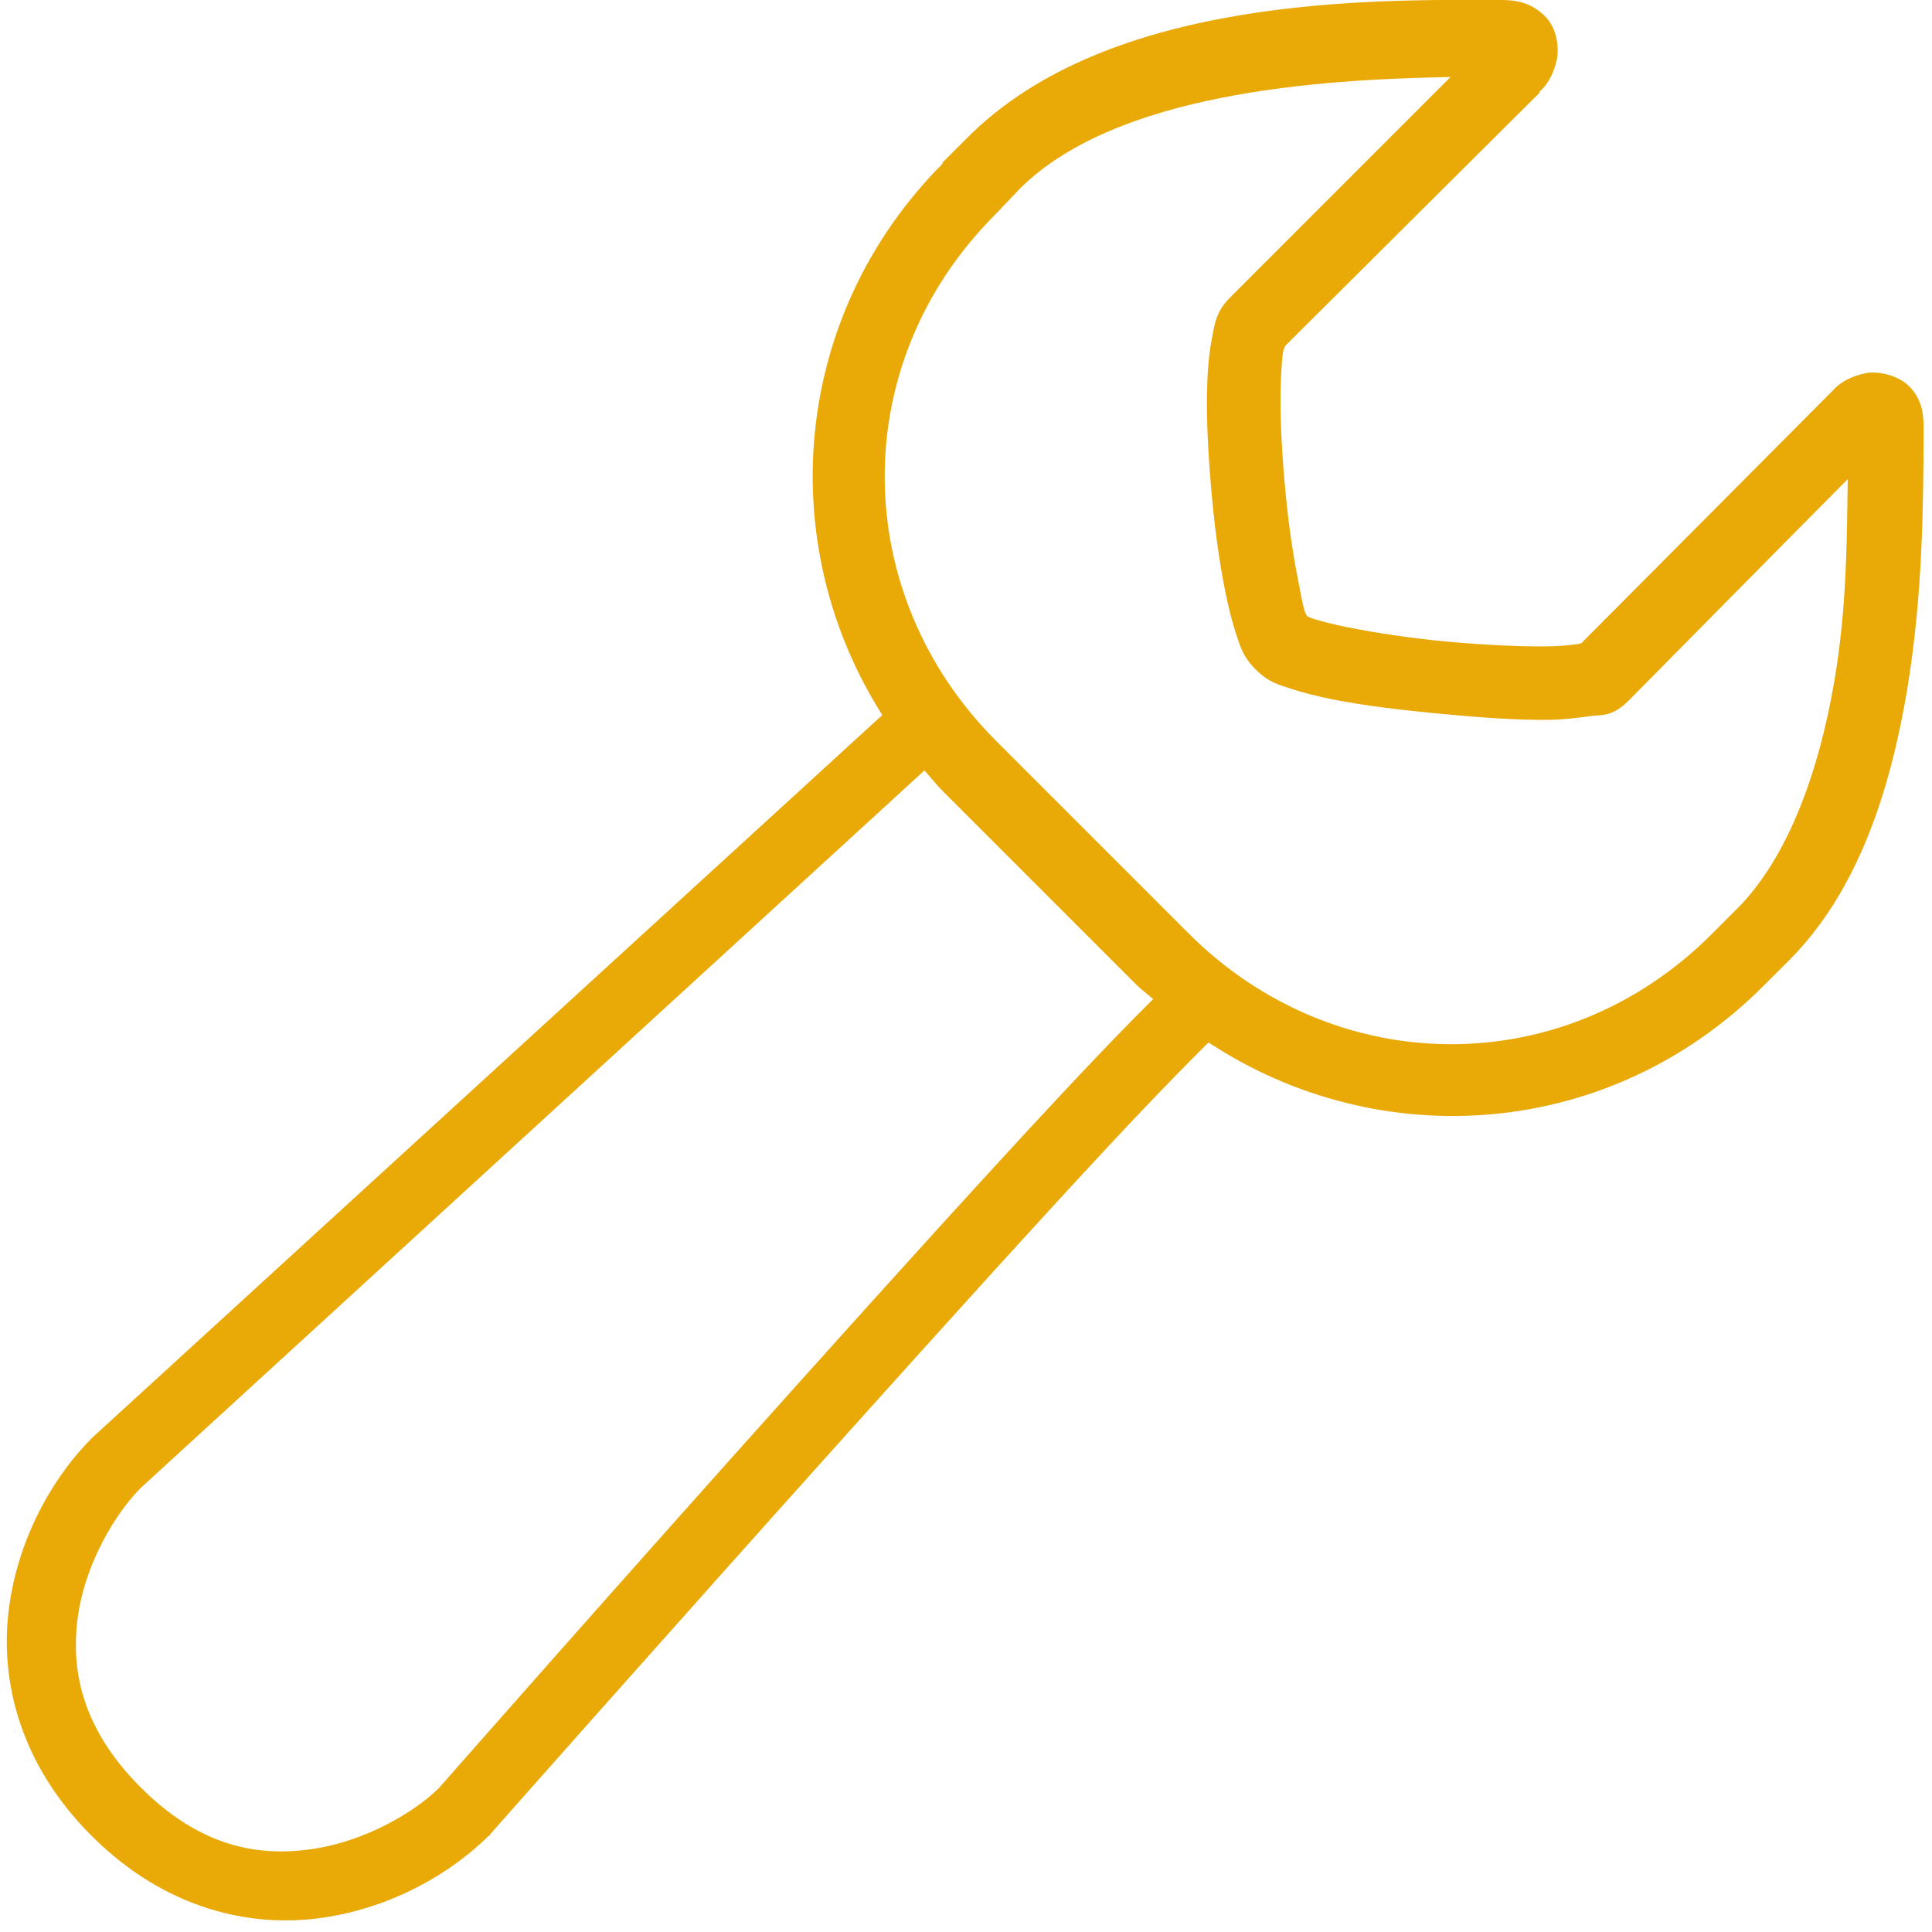 <?xml version="1.0" encoding="UTF-8" standalone="no"?>
<!DOCTYPE svg PUBLIC "-//W3C//DTD SVG 1.1//EN" "http://www.w3.org/Graphics/SVG/1.1/DTD/svg11.dtd">
<svg width="100%" height="100%" viewBox="0 0 209 209" version="1.1" xmlns="http://www.w3.org/2000/svg" xmlns:xlink="http://www.w3.org/1999/xlink" xml:space="preserve" xmlns:serif="http://www.serif.com/" style="fill-rule:evenodd;clip-rule:evenodd;stroke-linejoin:round;stroke-miterlimit:2;">
    <g transform="matrix(4.167,0,0,4.167,0,0)">
        <path d="M38.969,0C35.676,-0.012 28.805,-0.121 25.125,3.563L24.469,4.219L24.469,4.25C20.539,8.207 20.082,14.121 22.906,18.563L2.406,37.313L2.375,37.344C1.477,38.242 0.531,39.75 0.25,41.625C-0.031,43.5 0.453,45.734 2.375,47.656C4.297,49.578 6.531,50.063 8.406,49.781C10.281,49.5 11.789,48.555 12.688,47.656L12.719,47.656L12.719,47.625C12.719,47.625 17.426,42.301 22.188,37C24.57,34.348 26.953,31.711 28.781,29.75C29.695,28.77 30.484,27.953 31.031,27.406C31.184,27.254 31.262,27.168 31.375,27.063C35.82,29.992 41.797,29.586 45.781,25.594L46.438,24.938C48.234,23.145 49.066,20.523 49.5,17.969C49.934,15.414 49.93,12.891 49.938,11.219C49.941,10.836 49.934,10.461 49.625,10.094C49.316,9.727 48.738,9.629 48.438,9.688C47.836,9.809 47.594,10.125 47.594,10.125L47.563,10.156C47.563,10.156 41.844,15.902 41.063,16.688C41.031,16.707 41.023,16.711 40.969,16.719C40.789,16.746 40.508,16.777 40.156,16.781C39.457,16.789 38.496,16.742 37.563,16.656C36.629,16.57 35.691,16.426 34.969,16.281C34.605,16.207 34.301,16.129 34.094,16.063C34.02,16.039 33.977,16.023 33.938,16C33.914,15.965 33.895,15.93 33.875,15.875C33.809,15.676 33.758,15.352 33.688,15C33.547,14.297 33.422,13.383 33.344,12.469C33.266,11.555 33.223,10.629 33.25,9.938C33.266,9.59 33.277,9.309 33.313,9.125C33.332,9.035 33.363,8.984 33.375,8.969C34.242,8.102 39.938,2.438 39.938,2.438L39.969,2.406L39.969,2.375C39.969,2.375 40.266,2.164 40.406,1.594C40.477,1.309 40.453,0.754 40.094,0.406C39.734,0.059 39.348,0 38.969,0ZM37.656,2C36.414,3.242 32.566,7.09 31.938,7.719C31.563,8.094 31.535,8.414 31.469,8.75C31.402,9.086 31.359,9.465 31.344,9.875C31.309,10.691 31.355,11.648 31.438,12.625C31.52,13.602 31.648,14.57 31.813,15.375C31.895,15.777 31.988,16.152 32.094,16.469C32.199,16.785 32.266,17.047 32.594,17.375C32.93,17.711 33.18,17.77 33.5,17.875C33.82,17.98 34.184,18.074 34.594,18.156C35.414,18.32 36.418,18.438 37.406,18.531C38.395,18.625 39.352,18.695 40.156,18.688C40.559,18.684 40.934,18.641 41.25,18.594C41.566,18.547 41.836,18.633 42.281,18.188C42.773,17.691 46.699,13.715 47.969,12.438C47.945,13.996 47.949,15.742 47.625,17.656C47.227,20.016 46.422,22.266 45.094,23.594L44.438,24.25C40.574,28.117 34.629,28.016 30.844,24.219L25.844,19.219C22.063,15.418 21.965,9.465 25.813,5.594L26.469,4.906C28.957,2.414 34.211,2.059 37.656,2ZM24,20C24.164,20.188 24.32,20.383 24.5,20.563L29.5,25.563C29.637,25.699 29.793,25.809 29.938,25.938C29.867,26.008 29.828,26.047 29.75,26.125C29.172,26.699 28.391,27.512 27.469,28.5C25.625,30.477 23.227,33.125 20.844,35.781C16.09,41.074 11.434,46.375 11.406,46.406L11.375,46.438C10.766,47.035 9.516,47.789 8.125,48C6.719,48.211 5.207,47.957 3.656,46.406C2.105,44.855 1.82,43.316 2.031,41.906C2.242,40.516 3.027,39.266 3.625,38.656L3.656,38.625L24,20Z" style="fill:rgb(233,169,7);fill-rule:nonzero;"/>
    </g>
</svg>
